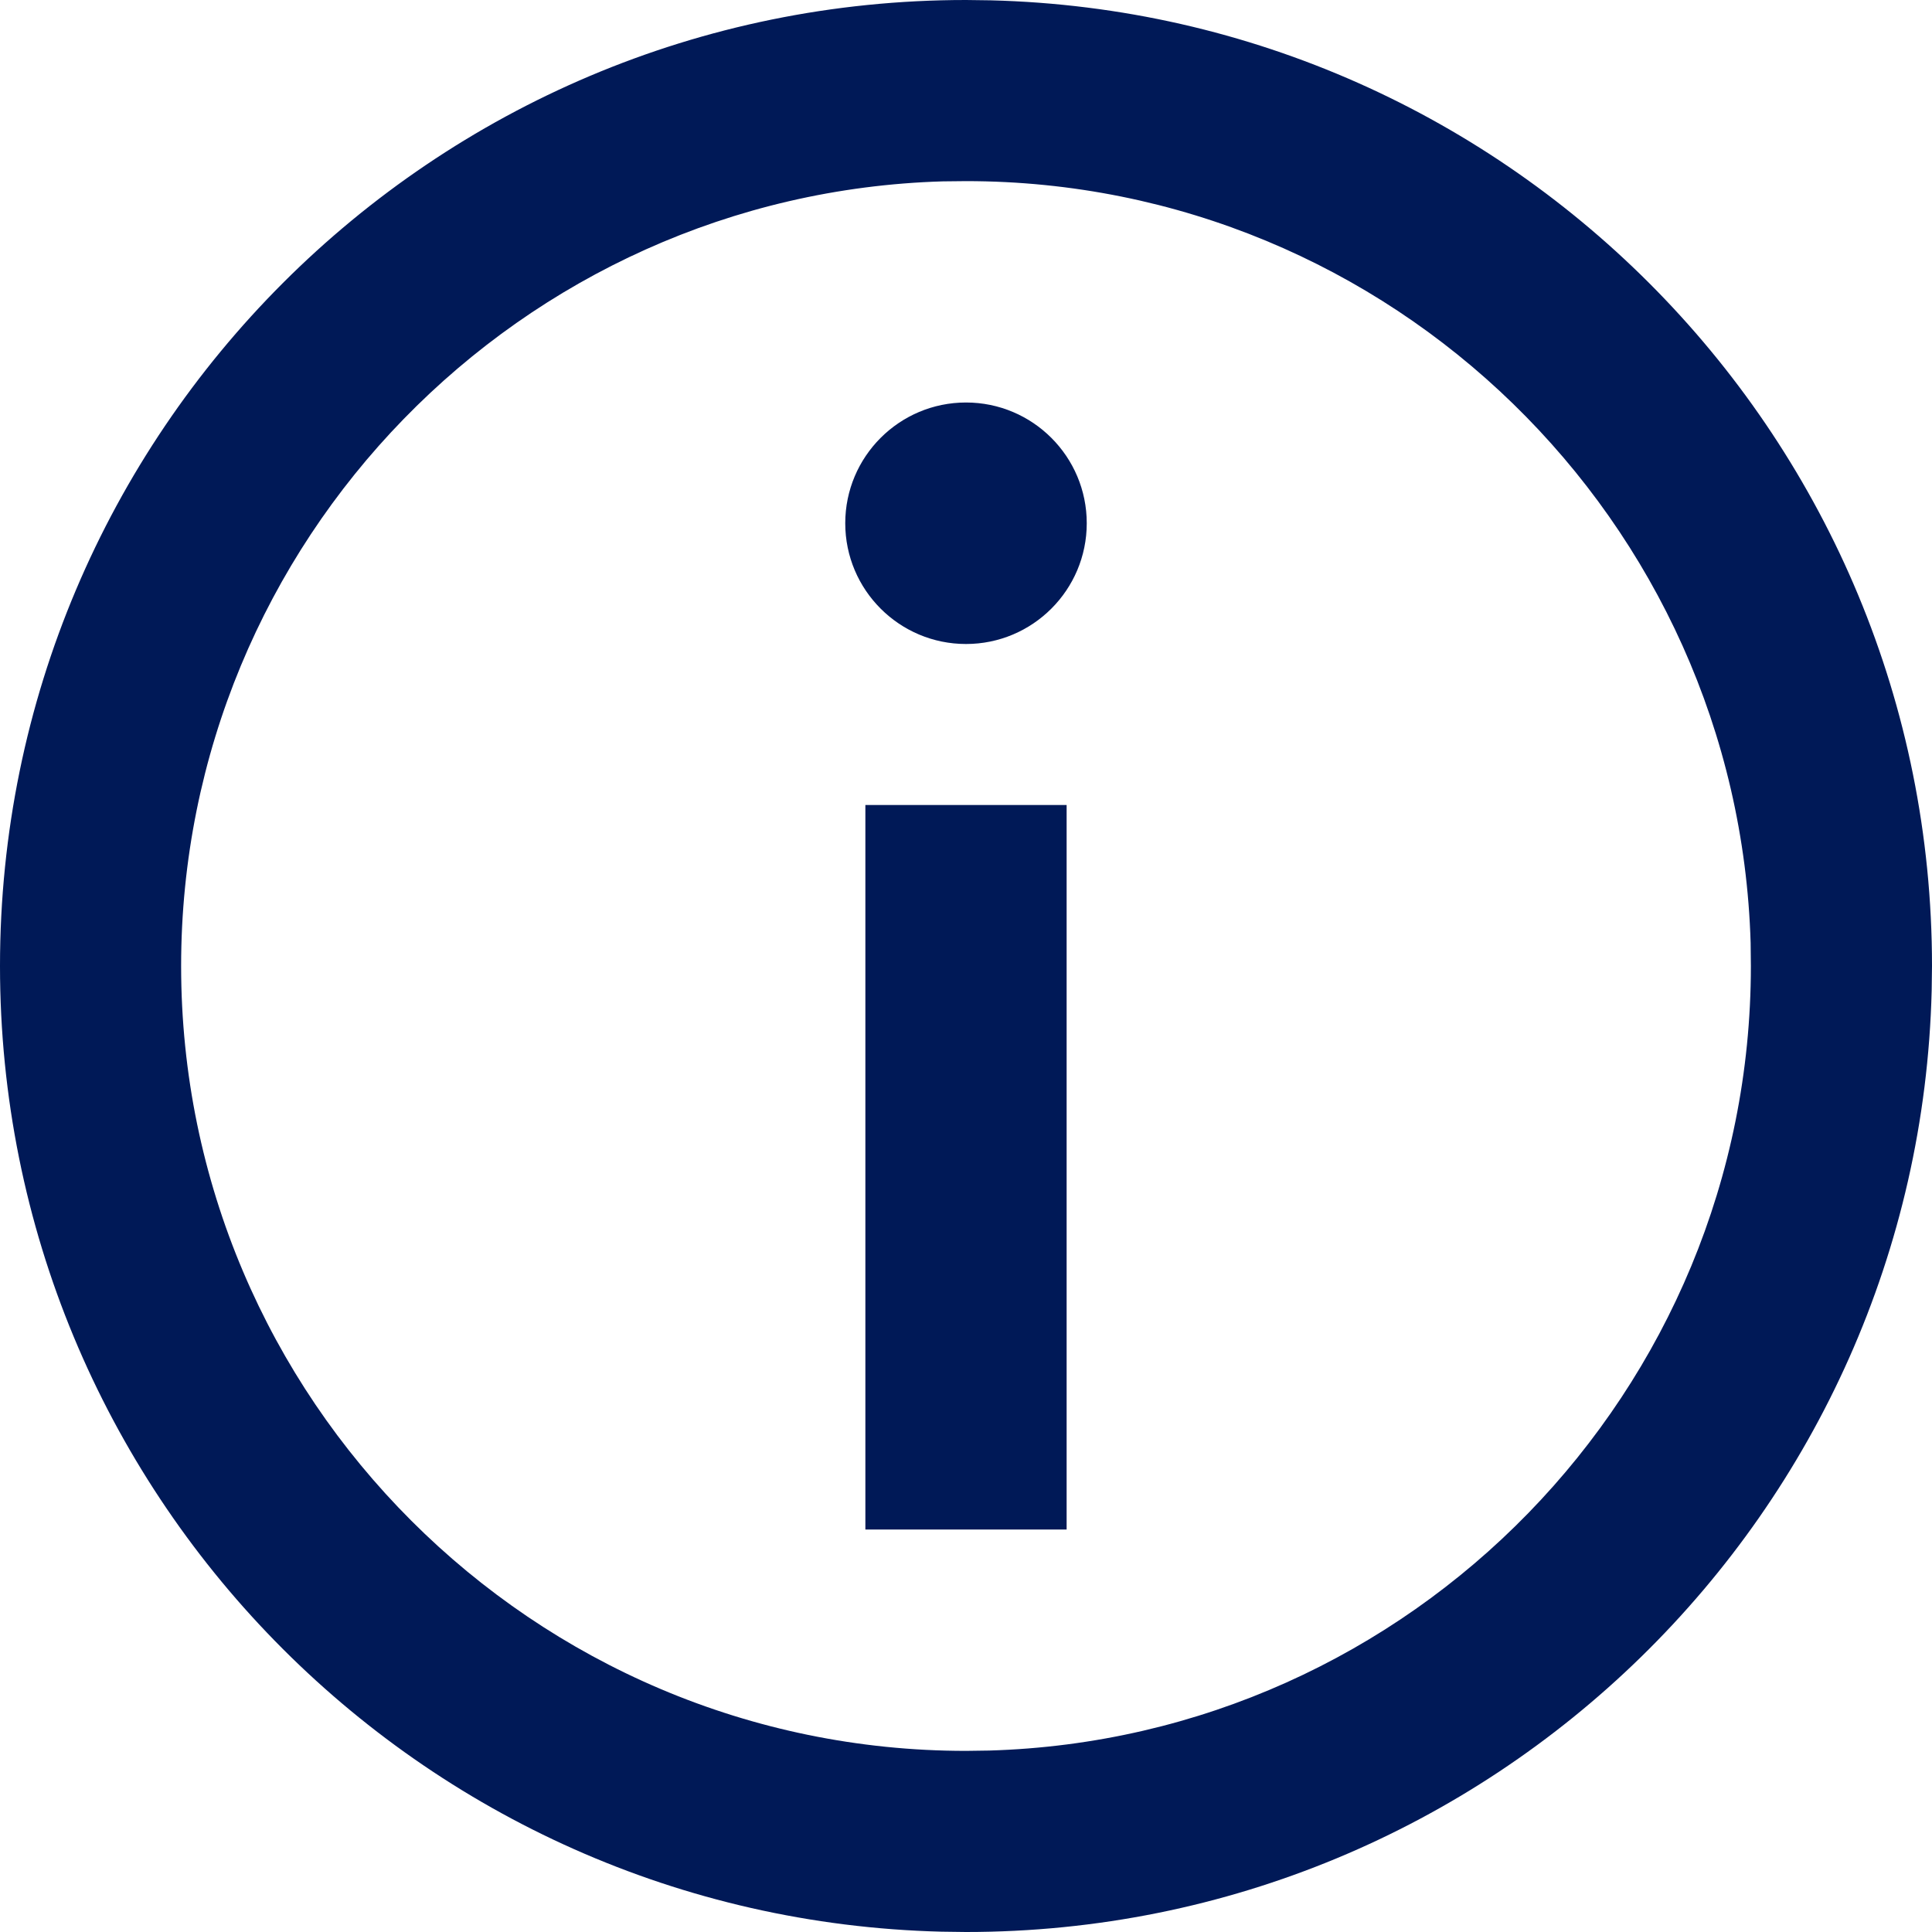 <?xml version="1.0" encoding="UTF-8"?>
<svg width="24px" height="24px" viewBox="0 0 24 24" version="1.1" xmlns="http://www.w3.org/2000/svg" xmlns:xlink="http://www.w3.org/1999/xlink">
    <!-- Generator: Sketch 52.6 (67491) - http://www.bohemiancoding.com/sketch -->
    <title>1. Elements/2. Icons/Functional/info</title>
    <desc>Created with Sketch.</desc>
    <defs>
        <path d="M11.695,23.996 L12,24 C18.525,24 23.834,18.791 23.996,12.305 L24,12 C24,5.475 18.791,0.166 12.305,0.004 L12,0 C5.373,0 0,5.373 0,12 C0,18.526 5.209,23.834 11.695,23.996 Z M11.713,2.253 L12,2.25 C17.28,2.25 21.593,6.47 21.747,11.713 L21.75,12 C21.75,17.28 17.532,21.594 12.287,21.746 L12,21.75 C6.625,21.75 2.25,17.375 2.25,12 C2.25,6.72 6.47,2.407 11.713,2.253 Z M10.75,10 L13.25,10 L13.25,19 L10.75,19 L10.75,10 Z M12,8 C11.172,8 10.5,7.328 10.5,6.5 C10.5,5.672 11.172,5 12,5 C12.828,5 13.5,5.672 13.5,6.5 C13.5,7.328 12.828,8 12,8 Z" id="path-1"></path>
    </defs>
    <g id="layouts" stroke="none" stroke-width="1" fill="none" fill-rule="evenodd">
        <g id="r+v_empfehlermarketing_desktop_v3_hover" transform="translate(-862, -3287)">
            <g id="2.-Components/9.-Teaser/Additionial-Services/Small/Front-Copy" transform="translate(542, 3277)">
                <g id="1.-Elements/2.-Icons/Functional/info" transform="translate(320, 10)">
                    <g id="3.-Icons/Service/Info-Copy-25">
                        <mask id="mask-2" fill="white">
                            <use xlink:href="#path-1"></use>
                        </mask>
                        <use id="Shape" fill="#001957" fill-rule="nonzero" xlink:href="#path-1"></use>
                    </g>
                </g>
            </g>
        </g>
    </g>
</svg>